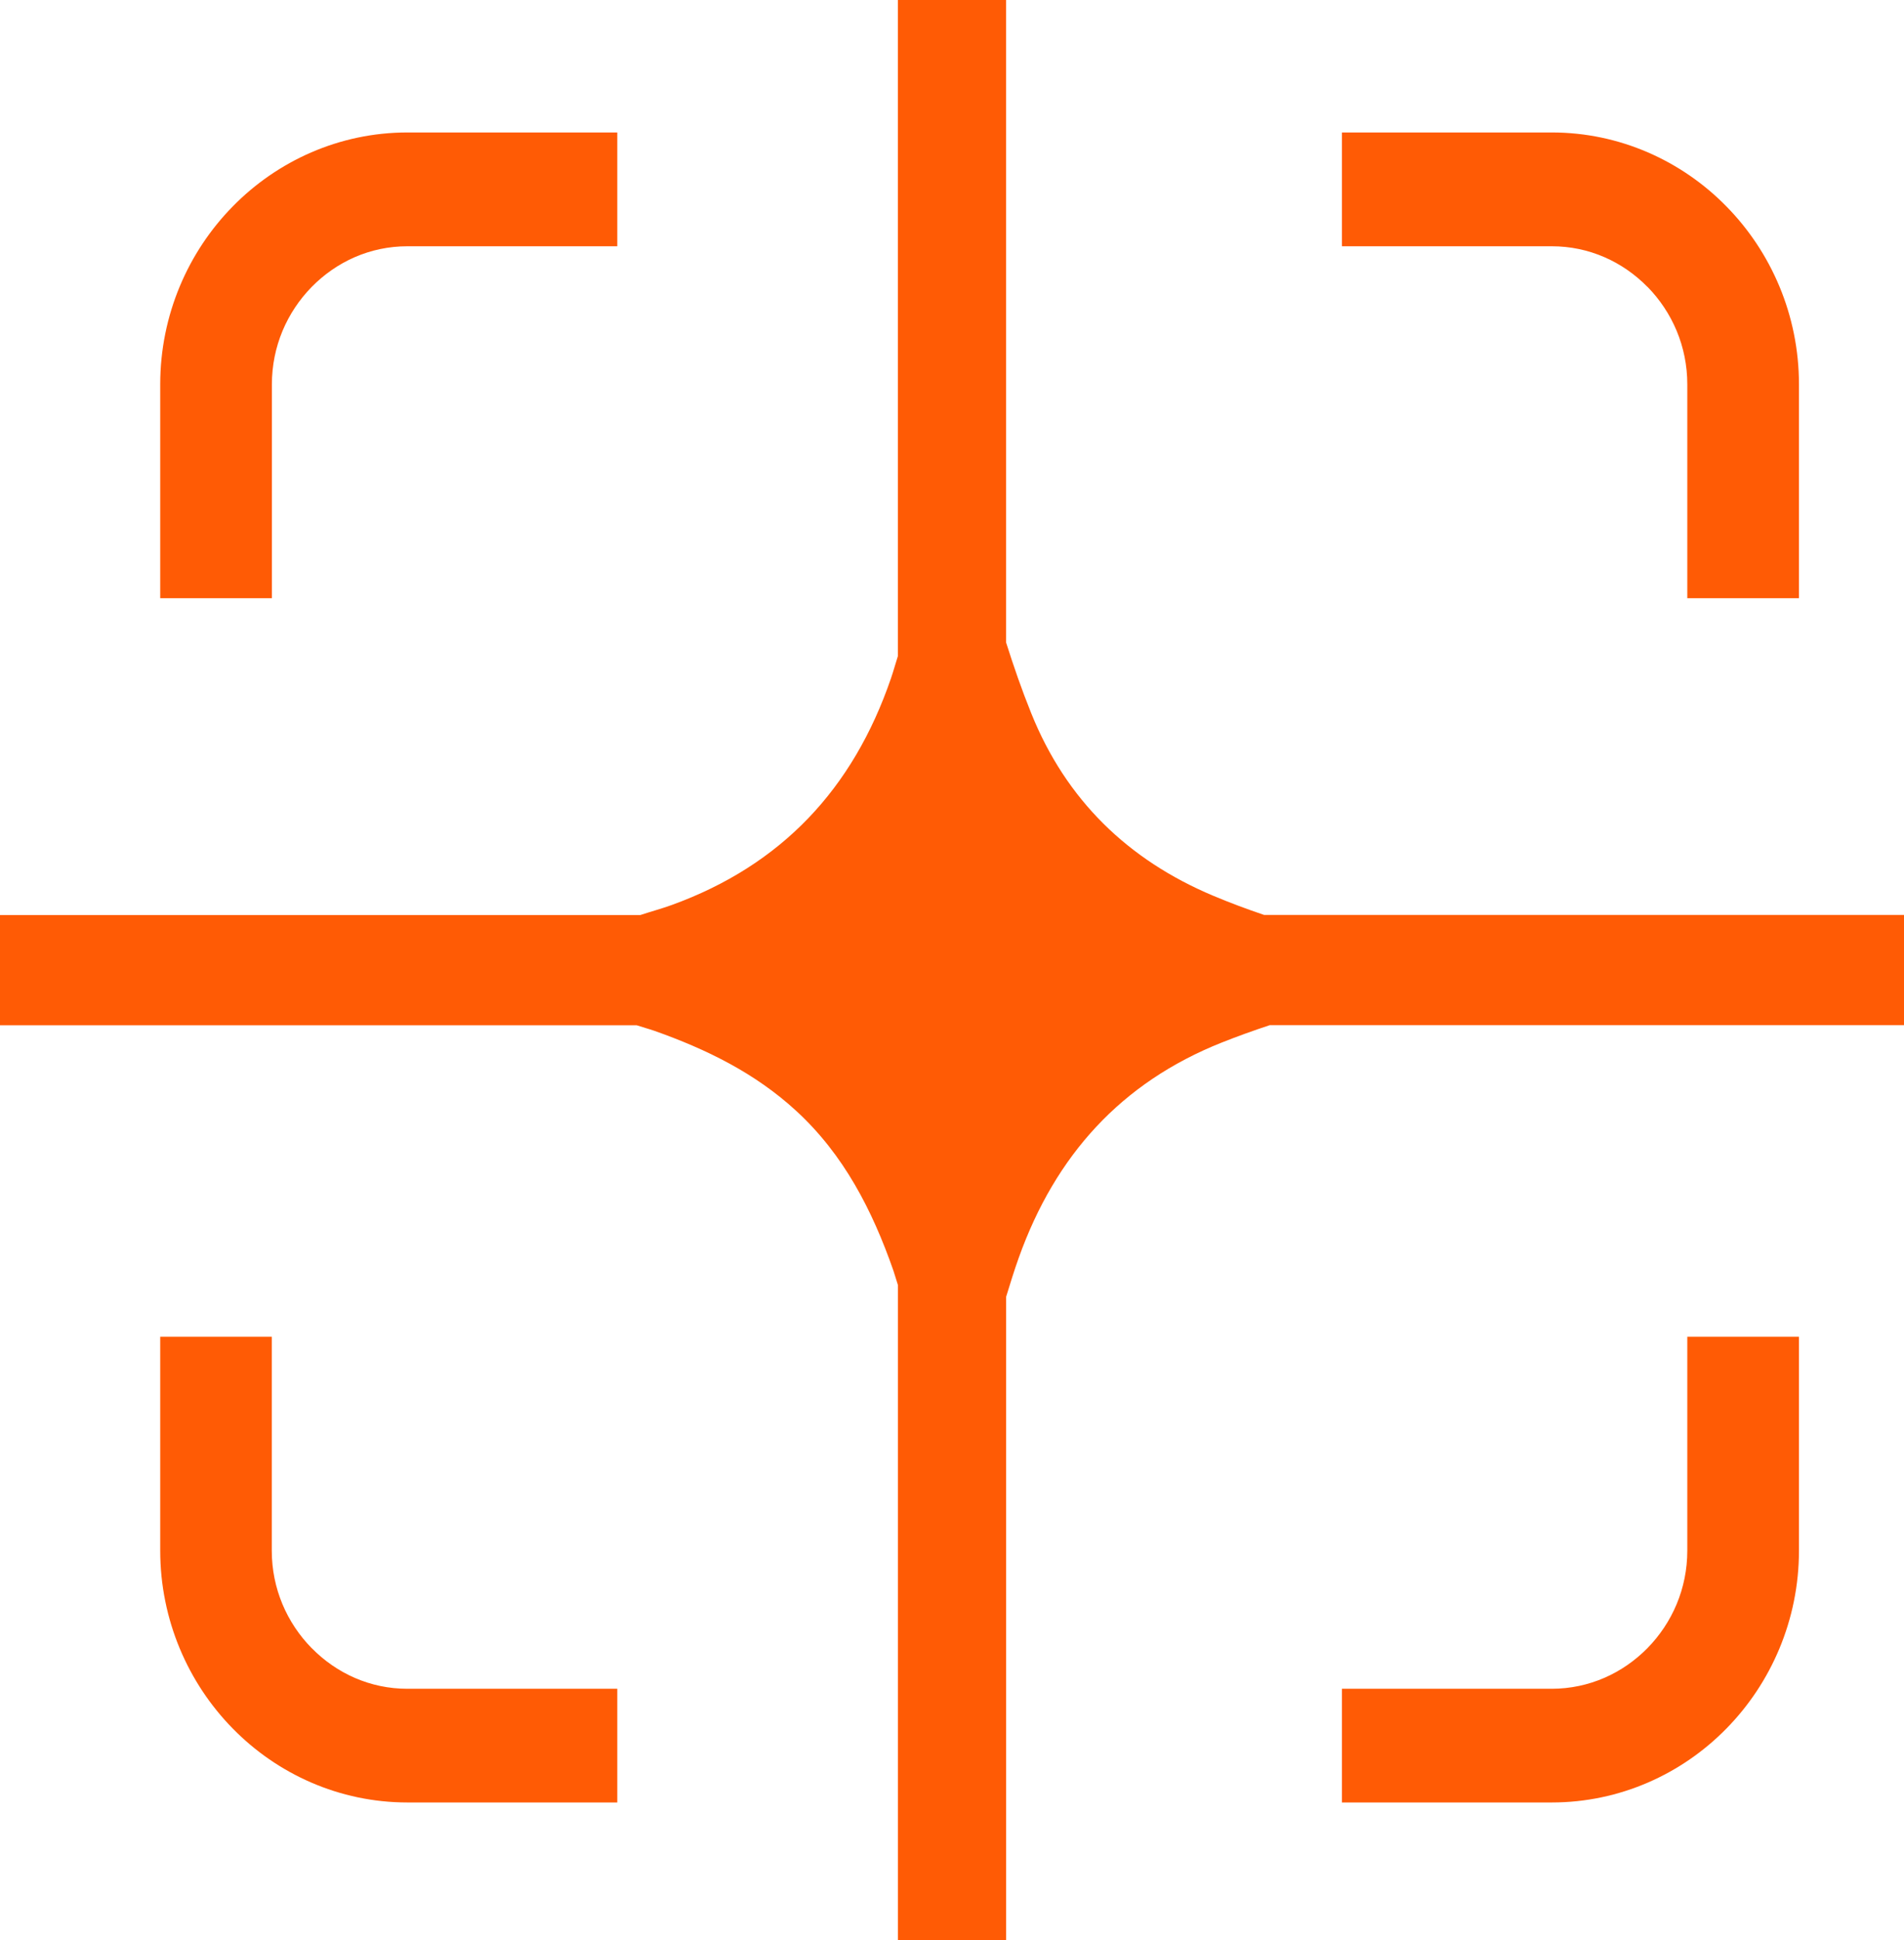 <?xml version="1.0" encoding="UTF-8"?> <svg xmlns="http://www.w3.org/2000/svg" width="54" height="55" viewBox="0 0 54 55" fill="none"><path d="M7.708 16.958H4.544V10.895C4.544 8.929 5.337 7.137 6.602 5.851C7.864 4.563 9.624 3.755 11.553 3.755H17.507V6.981H11.553C10.497 6.981 9.544 7.417 8.84 8.134C8.139 8.85 7.711 9.821 7.711 10.897V16.96L7.708 16.958ZM46.725 8.131C47.426 8.848 47.854 9.819 47.854 10.895V16.958H51.021V10.895C51.021 8.929 50.228 7.137 48.963 5.851C47.701 4.563 45.941 3.755 44.012 3.755H38.059V6.981H44.012C45.068 6.981 46.021 7.417 46.725 8.134V8.131ZM8.838 46.719C8.137 46.003 7.708 45.032 7.708 43.956V37.893H4.544V43.956C4.544 45.919 5.337 47.714 6.602 49C7.864 50.288 9.624 51.095 11.553 51.095H17.507V47.872H11.553C10.497 47.872 9.544 47.436 8.84 46.719H8.838ZM47.854 43.956C47.854 45.032 47.426 46.003 46.725 46.719C46.021 47.434 45.068 47.87 44.012 47.872H38.059V51.095H44.012C45.941 51.095 47.701 50.288 48.963 49C50.228 47.714 51.021 45.921 51.021 43.956V37.893H47.854V43.956ZM35.852 25.936C35.366 25.771 34.885 25.593 34.408 25.392C31.993 24.377 30.235 22.676 29.246 20.216C28.98 19.558 28.748 18.888 28.533 18.209V0H25.465V18.599C25.398 18.809 25.341 19.019 25.27 19.226C24.191 22.375 22.154 24.527 19.058 25.652C18.762 25.759 18.457 25.841 18.16 25.939H0V29.064H18.059C18.226 29.12 18.396 29.164 18.563 29.222C20.029 29.741 21.413 30.415 22.58 31.489C23.93 32.728 24.741 34.308 25.339 36.021C25.385 36.156 25.421 36.294 25.467 36.429V55H28.535V36.761C28.65 36.39 28.762 36.019 28.895 35.65C29.933 32.749 31.801 30.688 34.644 29.556C35.096 29.376 35.552 29.213 36.01 29.061H54V25.936H35.854H35.852Z" fill="#FF5B05"></path></svg> 